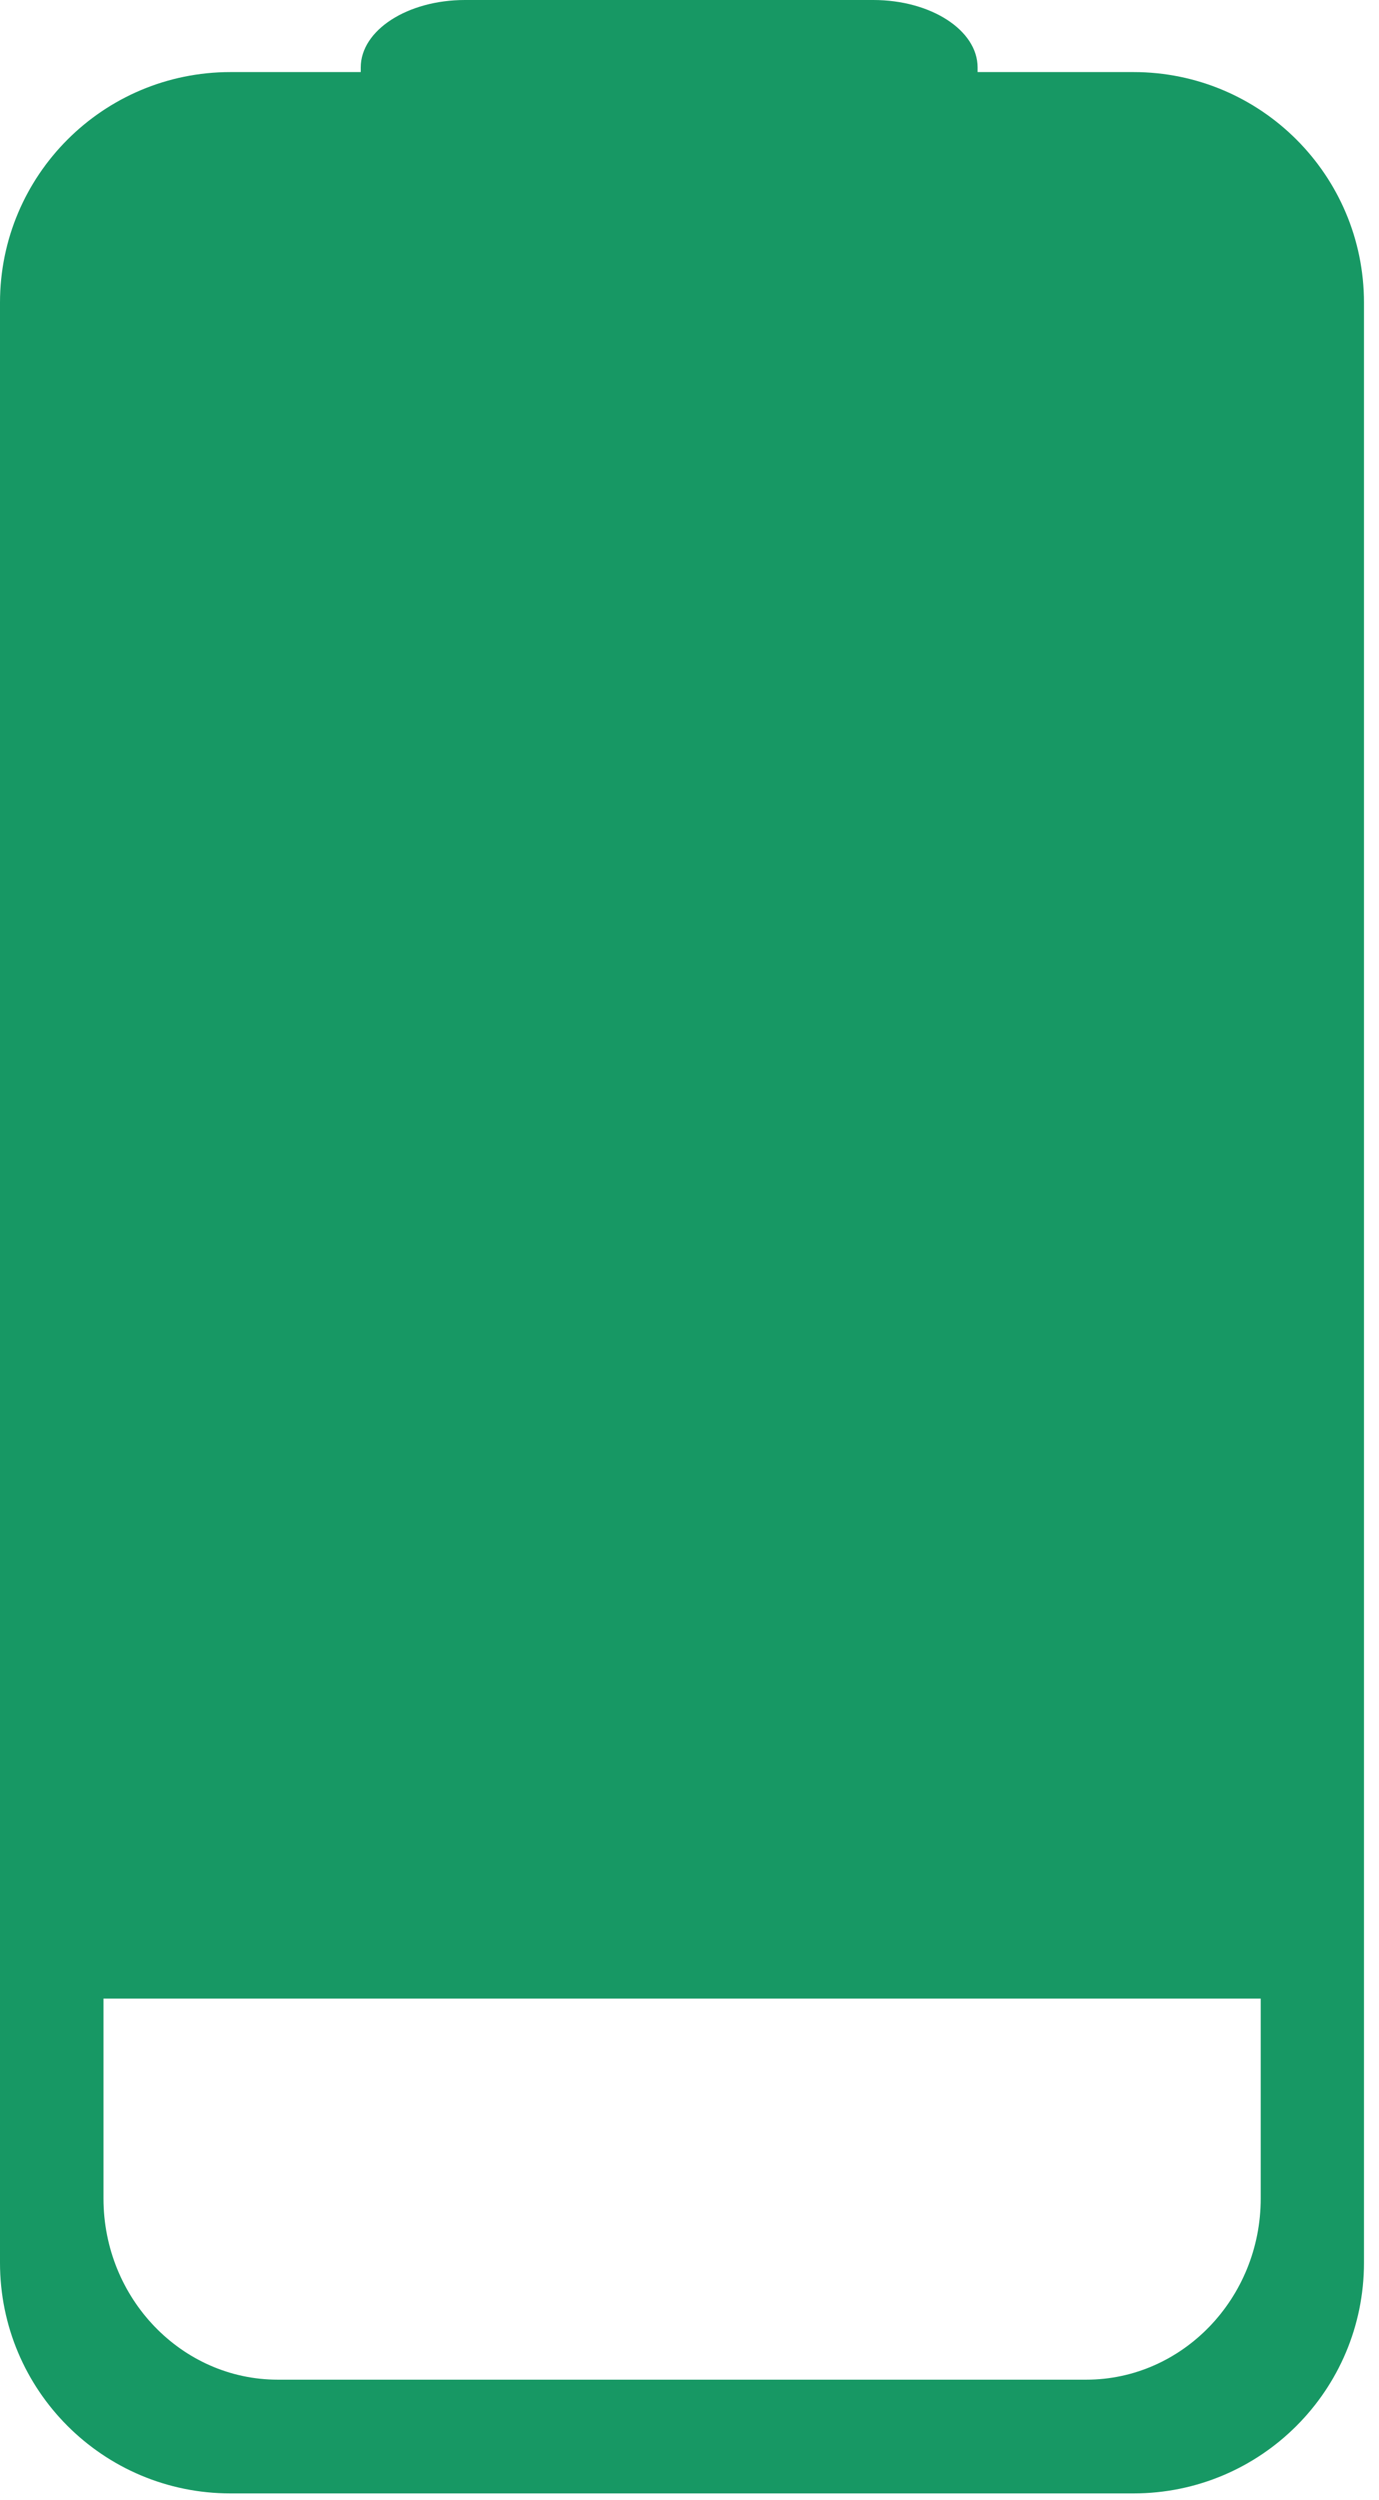 <?xml version="1.0" encoding="UTF-8"?> <svg xmlns="http://www.w3.org/2000/svg" width="48" height="87" viewBox="0 0 48 87" fill="none"><path d="M12.557 2.347V2.508H8.023C3.587 2.508 0 6.102 0 10.532V78.738C0 83.174 3.587 86.766 8.023 86.766H39.452C43.888 86.766 47.477 83.174 47.477 78.738V10.533C47.477 6.102 43.889 2.508 39.453 2.508H34.028V2.347C34.028 1.051 32.403 0 30.395 0H16.186C14.183 0 12.557 1.051 12.557 2.347ZM43.883 69.547V76.503C43.883 79.98 41.153 82.808 37.811 82.808H9.669C6.323 82.808 3.602 79.979 3.602 76.503V69.547H43.883Z" fill="#179864"></path></svg> 